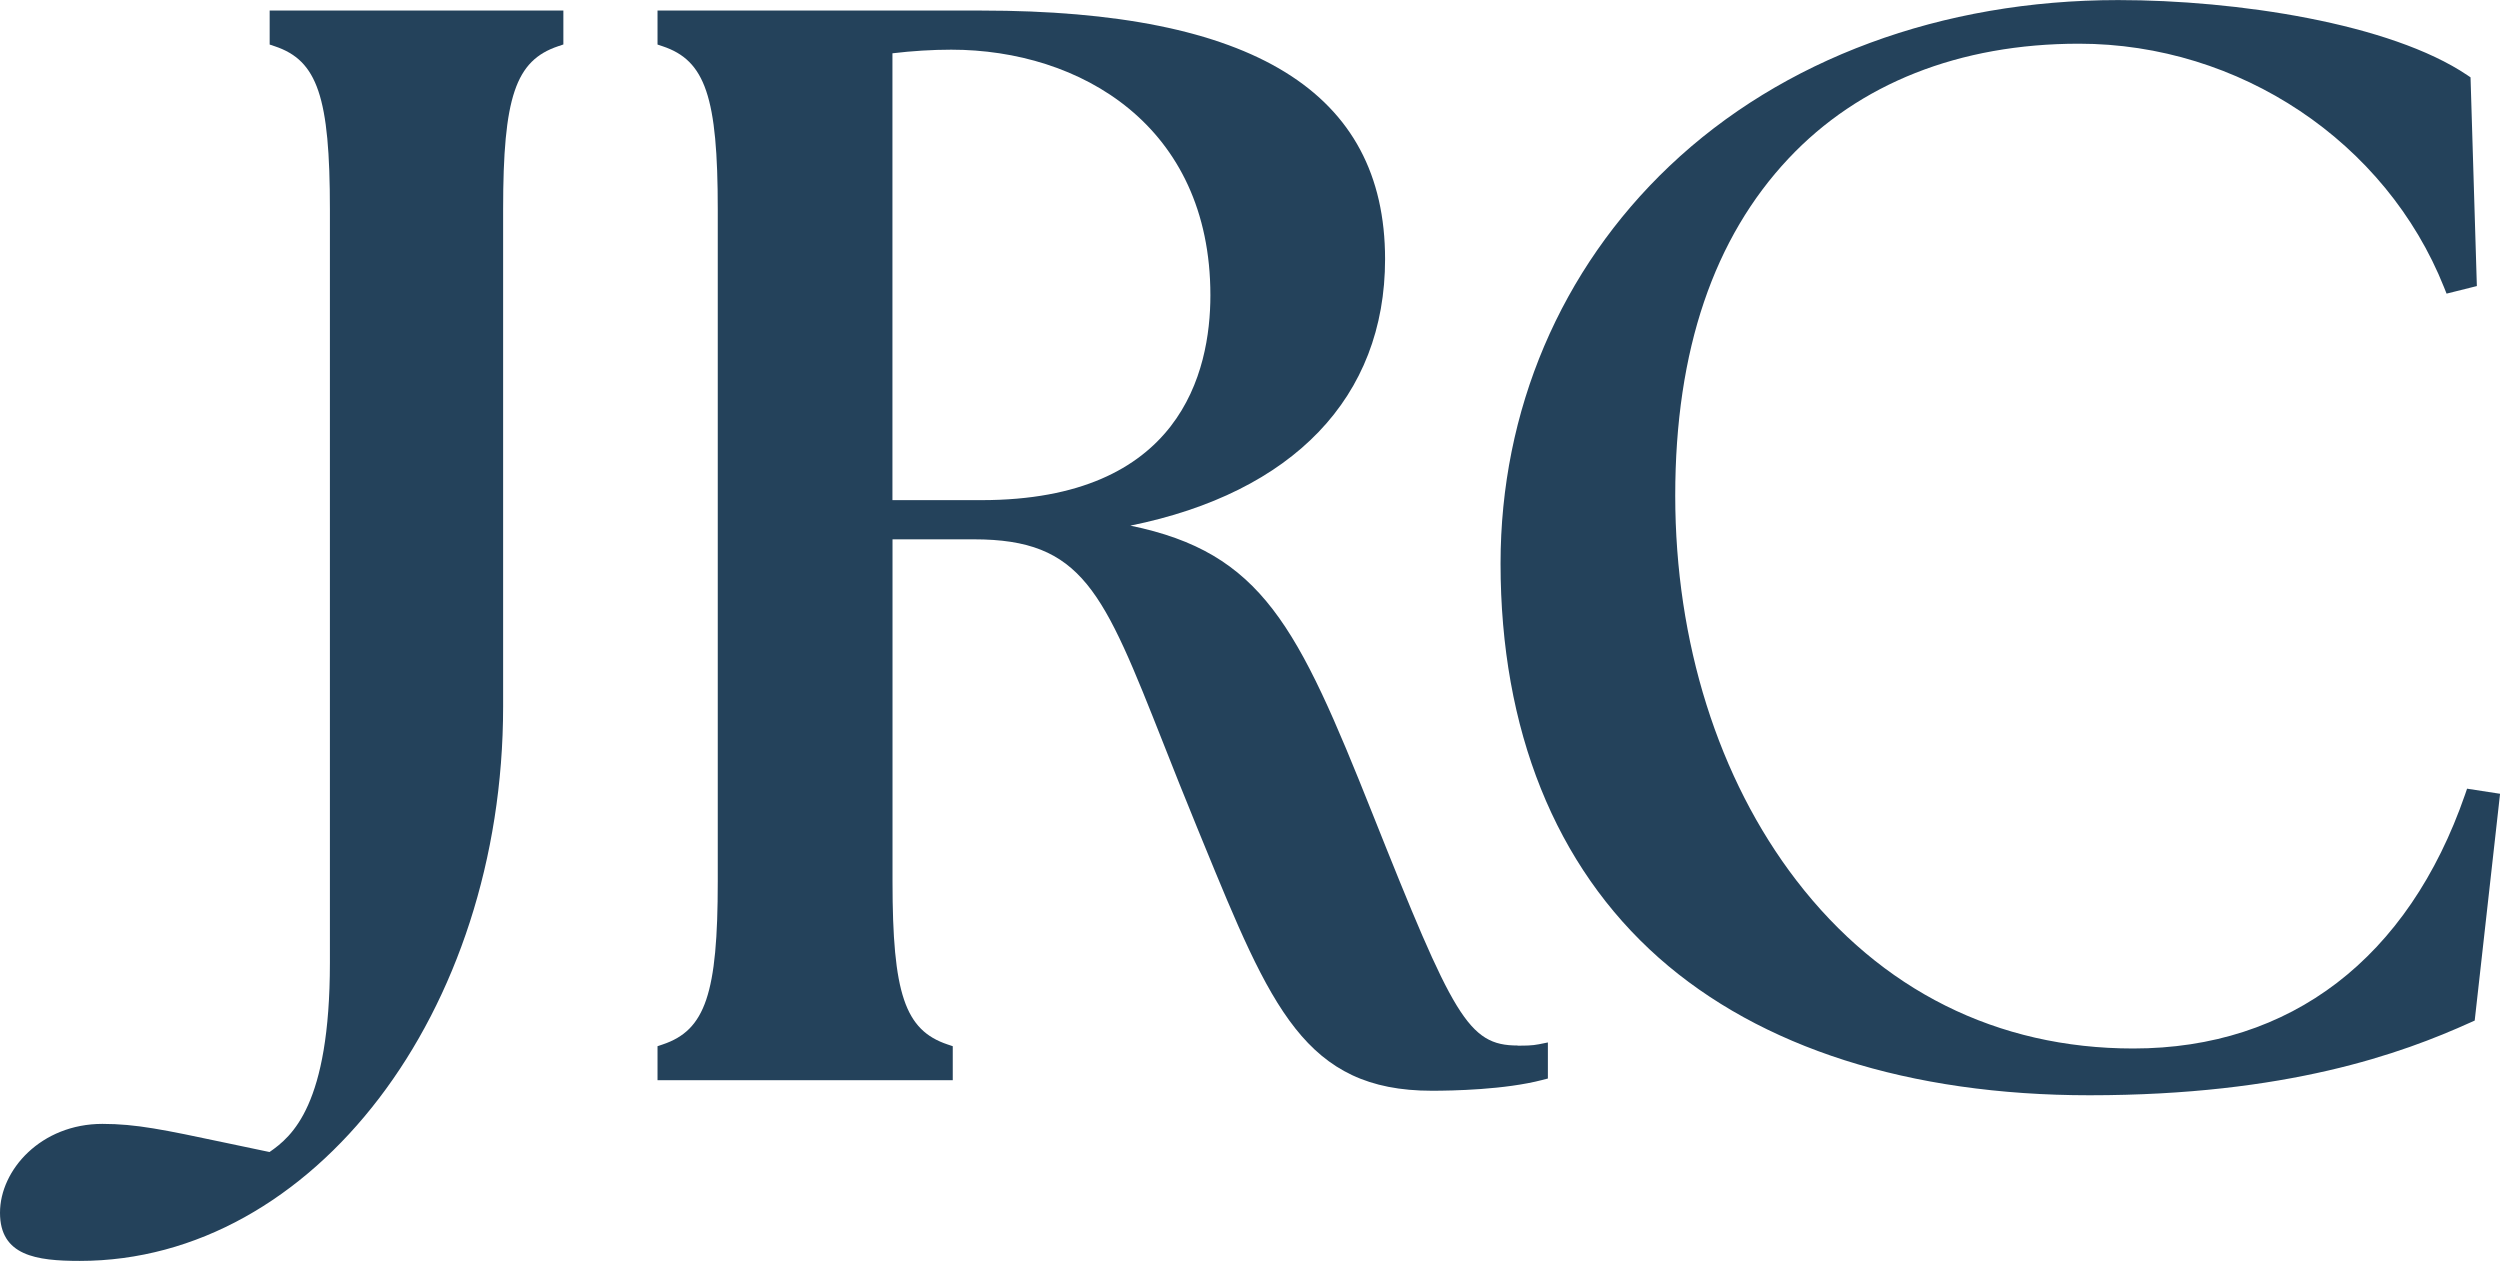<?xml version="1.0" encoding="UTF-8"?>
<svg id="Layer_2" data-name="Layer 2" xmlns="http://www.w3.org/2000/svg" viewBox="0 0 359.8 181.46">
  <defs>
    <style>
      .cls-1 {
        fill: #24425b;
      }
    </style>
  </defs>
  <g id="Layer_1-2" data-name="Layer 1">
    <g>
      <path class="cls-1" d="M38.81,6.41l.74.25c6.15,2.05,7.93,7.32,7.93,23.48v108.41c0,20.49-5.45,25.01-8.69,27.25-2.42-.5-4.56-.95-6.47-1.36-8.74-1.85-12.73-2.69-17.58-2.69-8.82,0-14.74,6.61-14.74,12.79s5.2,6.93,11.49,6.93c33.59,0,60.92-35.79,60.92-79.78V30.13c0-16.16,1.78-21.42,7.93-23.48l.74-.25V1.52h-42.27v4.89Z"/>
      <path class="cls-1" d="M218.42,150.47c-7.13,0-9.27-4.19-20.89-33.36-10.78-27.06-15.88-37.56-34.85-41.46,23.4-4.74,36.66-18.46,36.66-38.36,0-24.07-19.01-35.77-58.1-35.77h-46.61v4.89l.74.25c6.15,2.05,7.93,7.32,7.93,23.48v96.7c0,16.16-1.78,21.42-7.93,23.48l-.74.25v4.89h42.49v-4.89l-.74-.25c-6.15-2.05-7.93-7.32-7.93-23.48v-49.22h11.71c15.67,0,18.6,7.43,27.32,29.49,1.42,3.6,3.03,7.67,4.86,12.12l.77,1.88c9.79,23.88,14.7,35.87,32.97,35.87,2.99,0,10.51-.15,15.88-1.55l.81-.21v-5.19l-1.29.26c-.98.2-1.98.2-3.04.2ZM141.24,71.98h-12.8V7.67c2.85-.34,5.75-.52,8.46-.52,18.56,0,37.3,10.93,37.3,35.34,0,11.01-4.28,29.49-32.96,29.49Z"/>
      <path class="cls-1" d="M355.07,113.48l-.29.85c-8.16,23.58-25.12,36.57-47.76,36.57-19.57,0-36.33-8.37-48.5-24.21-11.23-14.63-17.42-34.29-17.42-55.36s5.63-37.15,16.29-48.5c10.16-10.82,24.62-16.54,41.82-16.54,23.08,0,44.19,14.1,52.55,35.09l.35.88,4.36-1.09-.91-30.04-.46-.31c-11.09-7.47-33.23-10.81-50.25-10.81-25.41,0-48.34,8.48-64.57,23.88-15.68,14.88-24.32,35.2-24.32,57.21,0,23.93,7.88,43.55,22.78,56.75,14.62,12.94,36.05,19.78,61.99,19.78,28.39,0,44.91-5.99,54.87-10.5l.56-.25,3.65-32.64-4.73-.73Z"/>
    </g>
  </g>
</svg>
